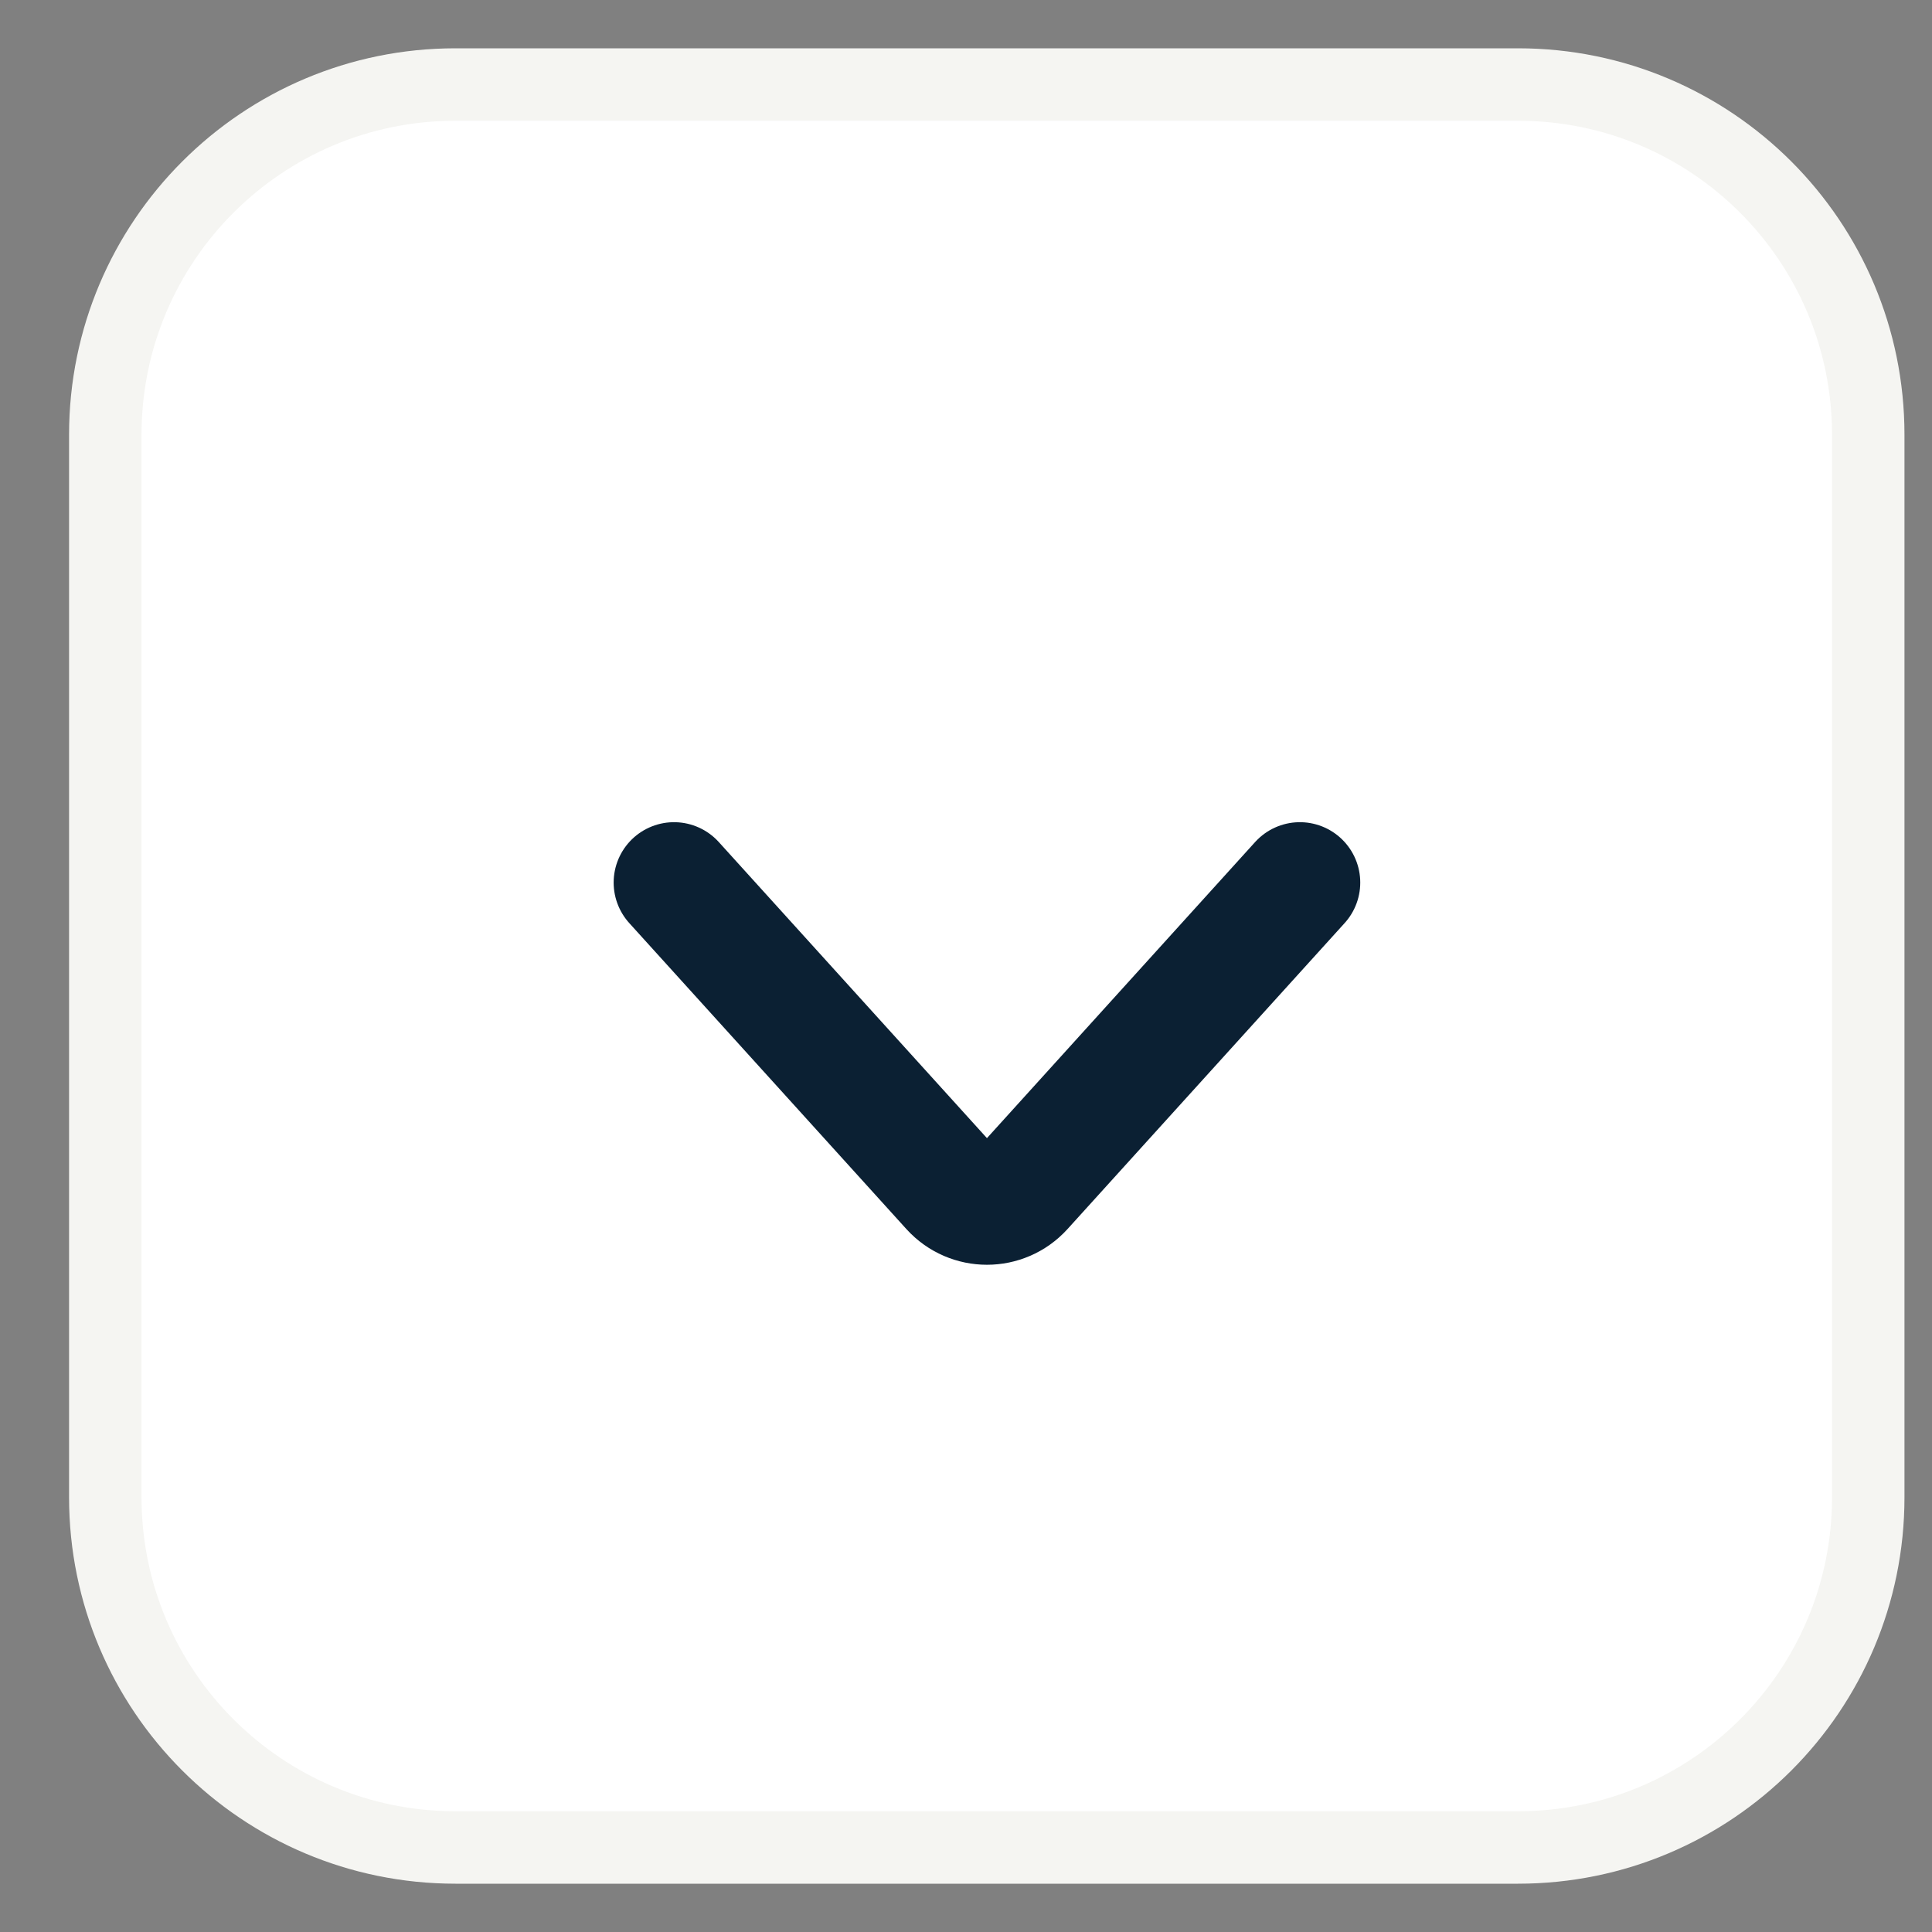 <svg width="16" height="16" viewBox="0 0 16 16" fill="none" xmlns="http://www.w3.org/2000/svg">
<rect x="0" y="0" width="16" height="16" fill="#808080" stroke="none"/>
<path d="M0.872 3.6C0.872 1.998 2.171 0.7 3.772 0.7H12.572C14.174 0.7 15.472 1.998 15.472 3.6V12.4C15.472 14.002 14.174 15.3 12.572 15.3H3.772C2.171 15.3 0.872 14.002 0.872 12.4V3.6Z" fill="white"/>
<path d="M0.872 3.6C0.872 1.998 2.171 0.7 3.772 0.7H12.572C14.174 0.7 15.472 1.998 15.472 3.6V12.4C15.472 14.002 14.174 15.3 12.572 15.3H3.772C2.171 15.3 0.872 14.002 0.872 12.4V3.6Z" stroke="#F5F5F2" stroke-width="0.6" stroke-linejoin="round"/>
<path d="M5.582 7.309L7.877 9.843C8.036 10.018 8.311 10.018 8.47 9.843L10.765 7.309" stroke="#0B2033" stroke-linecap="round"/>
</svg>

